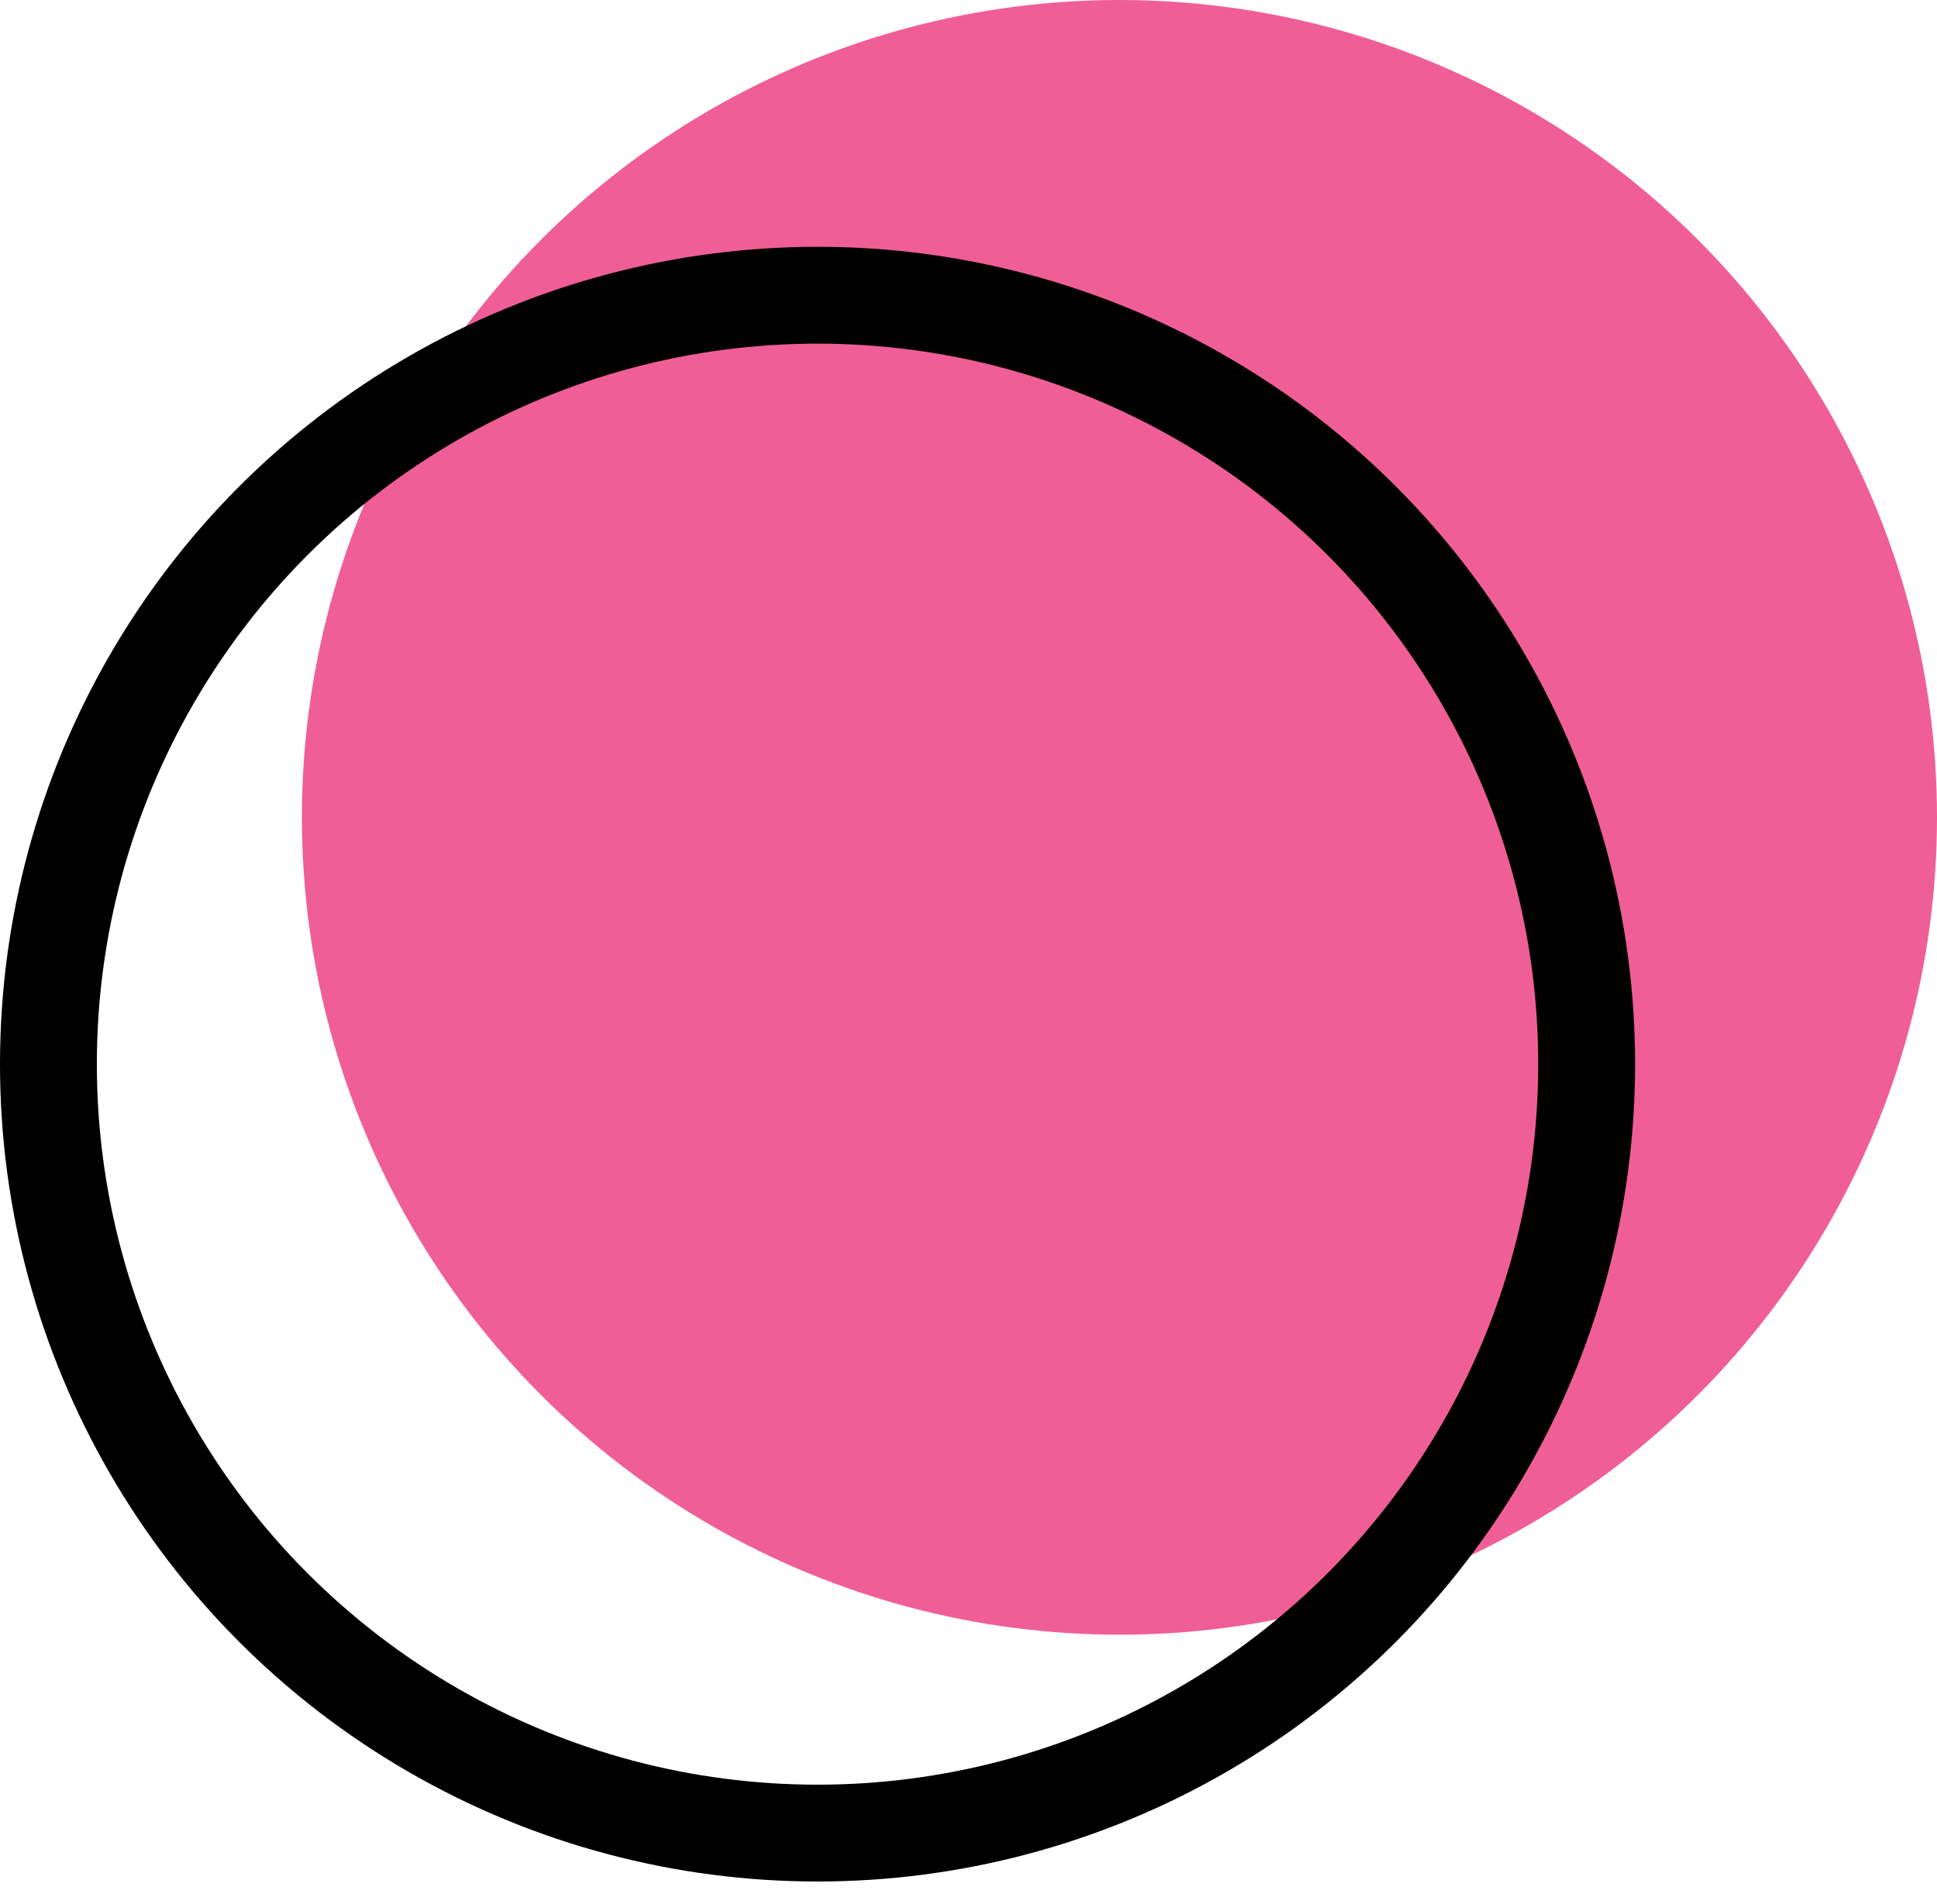 <?xml version="1.0" encoding="UTF-8"?> <svg xmlns="http://www.w3.org/2000/svg" width="60" height="59" viewBox="0 0 60 59" fill="none"> <circle cx="34.676" cy="25.324" r="25.324" fill="#EF5E97"></circle> <circle cx="25.324" cy="32.971" r="23.824" stroke="black" stroke-width="3"></circle> </svg> 
